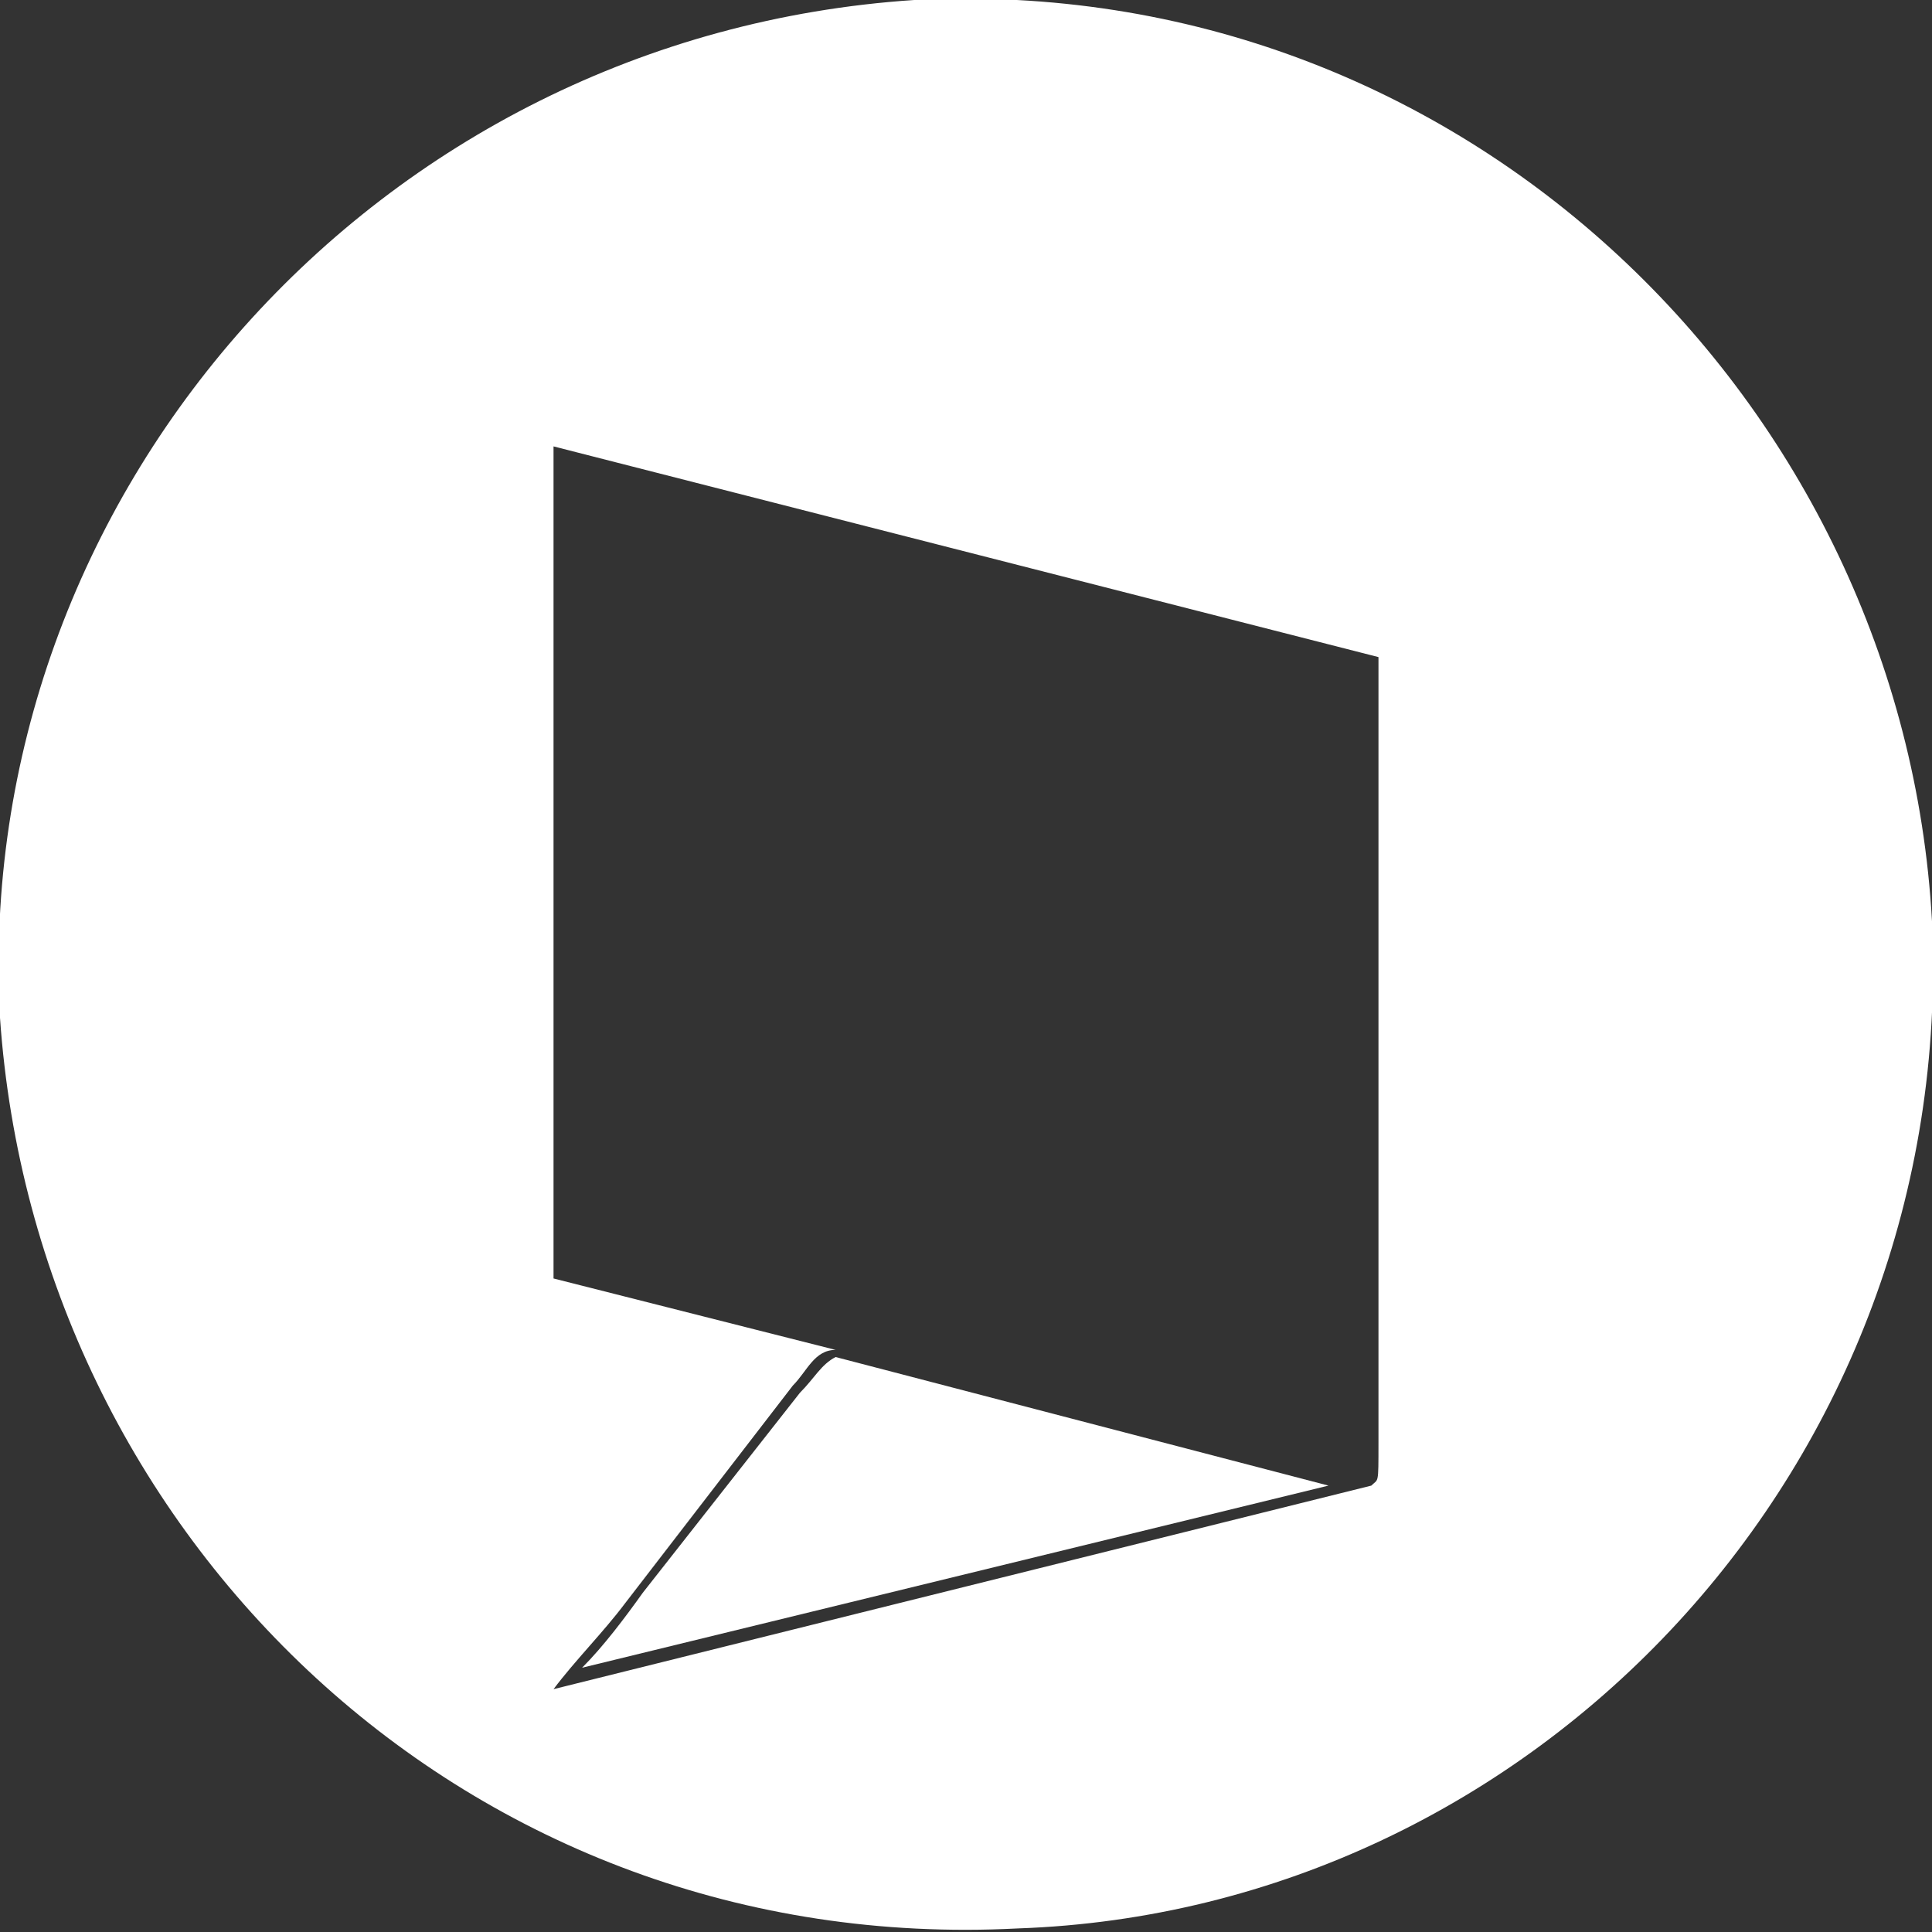 <?xml version="1.0" encoding="UTF-8"?>
<!DOCTYPE svg PUBLIC "-//W3C//DTD SVG 1.1//EN" "http://www.w3.org/Graphics/SVG/1.1/DTD/svg11.dtd">
<!-- Creator: CorelDRAW 2020 (64-Bit) -->
<svg xmlns="http://www.w3.org/2000/svg" xml:space="preserve" width="256px" height="256px" version="1.1" style="shape-rendering:geometricPrecision; text-rendering:geometricPrecision; image-rendering:optimizeQuality; fill-rule:evenodd; clip-rule:evenodd"
viewBox="0 0 5.41 5.41"
 xmlns:xlink="http://www.w3.org/1999/xlink"
 xmlns:xodm="http://www.corel.com/coreldraw/odm/2003">
 <rect x="0" y="0" width="5.41" height="5.41" fill="#333333" stroke="none"/>
 <defs>
  <style type="text/css">
   <![CDATA[
    .fil0 {fill:white}
   ]]>
  </style>
 </defs>
 <g id="Layer_x0020_1">
  <path class="fil0" d="M3.84 4.16l-2.29 0.57c0.06,-0.08 0.14,-0.16 0.2,-0.24l0.47 -0.61c0.04,-0.04 0.06,-0.1 0.12,-0.1l-0.79 -0.2 0 -2.33 2.31 0.59c0,0.7 0,1.49 0,2.2 0,0.12 0,0.1 -0.02,0.12l0 0zm-3.84 -1.31c0.1,1.45 1.31,2.63 2.85,2.55 1.45,-0.05 2.63,-1.3 2.56,-2.82 -0.08,-1.45 -1.31,-2.66 -2.85,-2.58 -1.51,0.1 -2.64,1.39 -2.56,2.85l0 0z"/>
  <path class="fil0" d="M3.72 4.16l-1.38 -0.36c-0.04,0.02 -0.06,0.06 -0.1,0.1l-0.44 0.56c-0.05,0.07 -0.11,0.15 -0.17,0.21l2.09 -0.51z"/>
 </g>
</svg>
